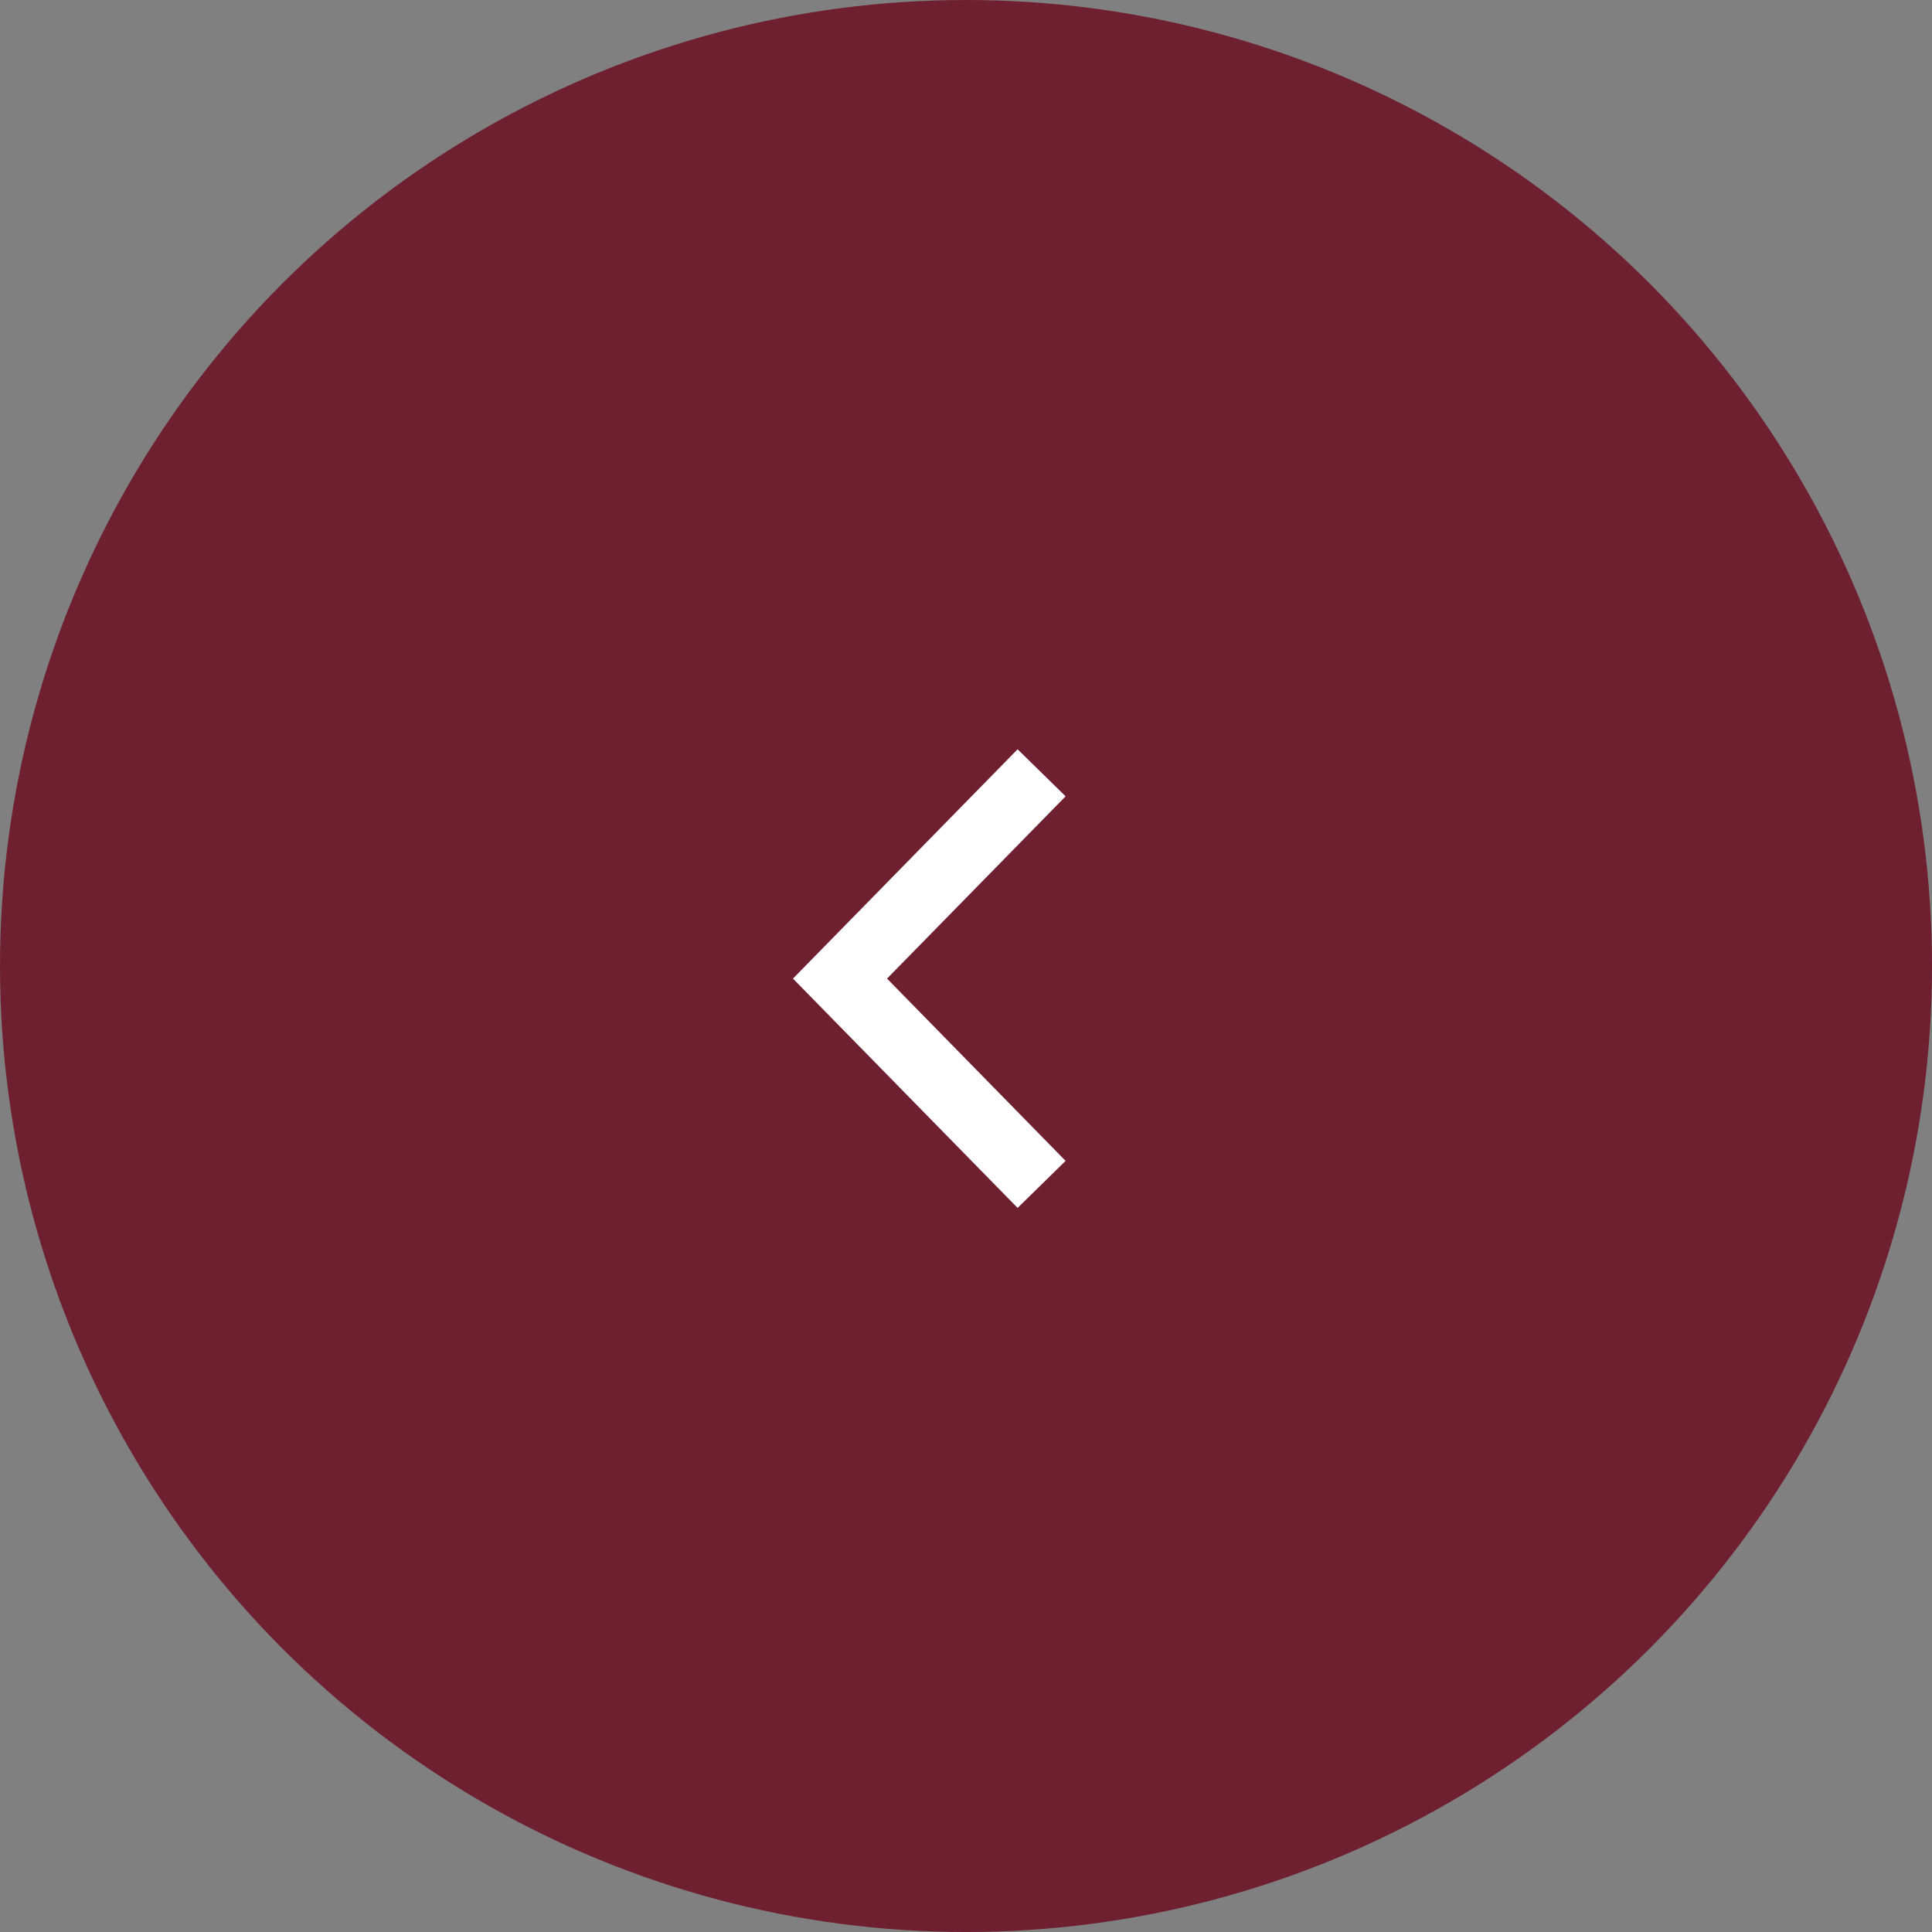 <?xml version="1.0" encoding="UTF-8"?> <svg xmlns="http://www.w3.org/2000/svg" width="230" height="230" viewBox="0 0 230 230" fill="none"><rect x="0" y="0" width="230" height="230" fill="#808080" stroke="none"/><circle cx="115" cy="115" r="115" transform="matrix(-1 0 0 1 230 0)" fill="#6E1F30"></circle><path d="M124 92L100 116.5L124 141" stroke="white" stroke-width="8"></path></svg> 